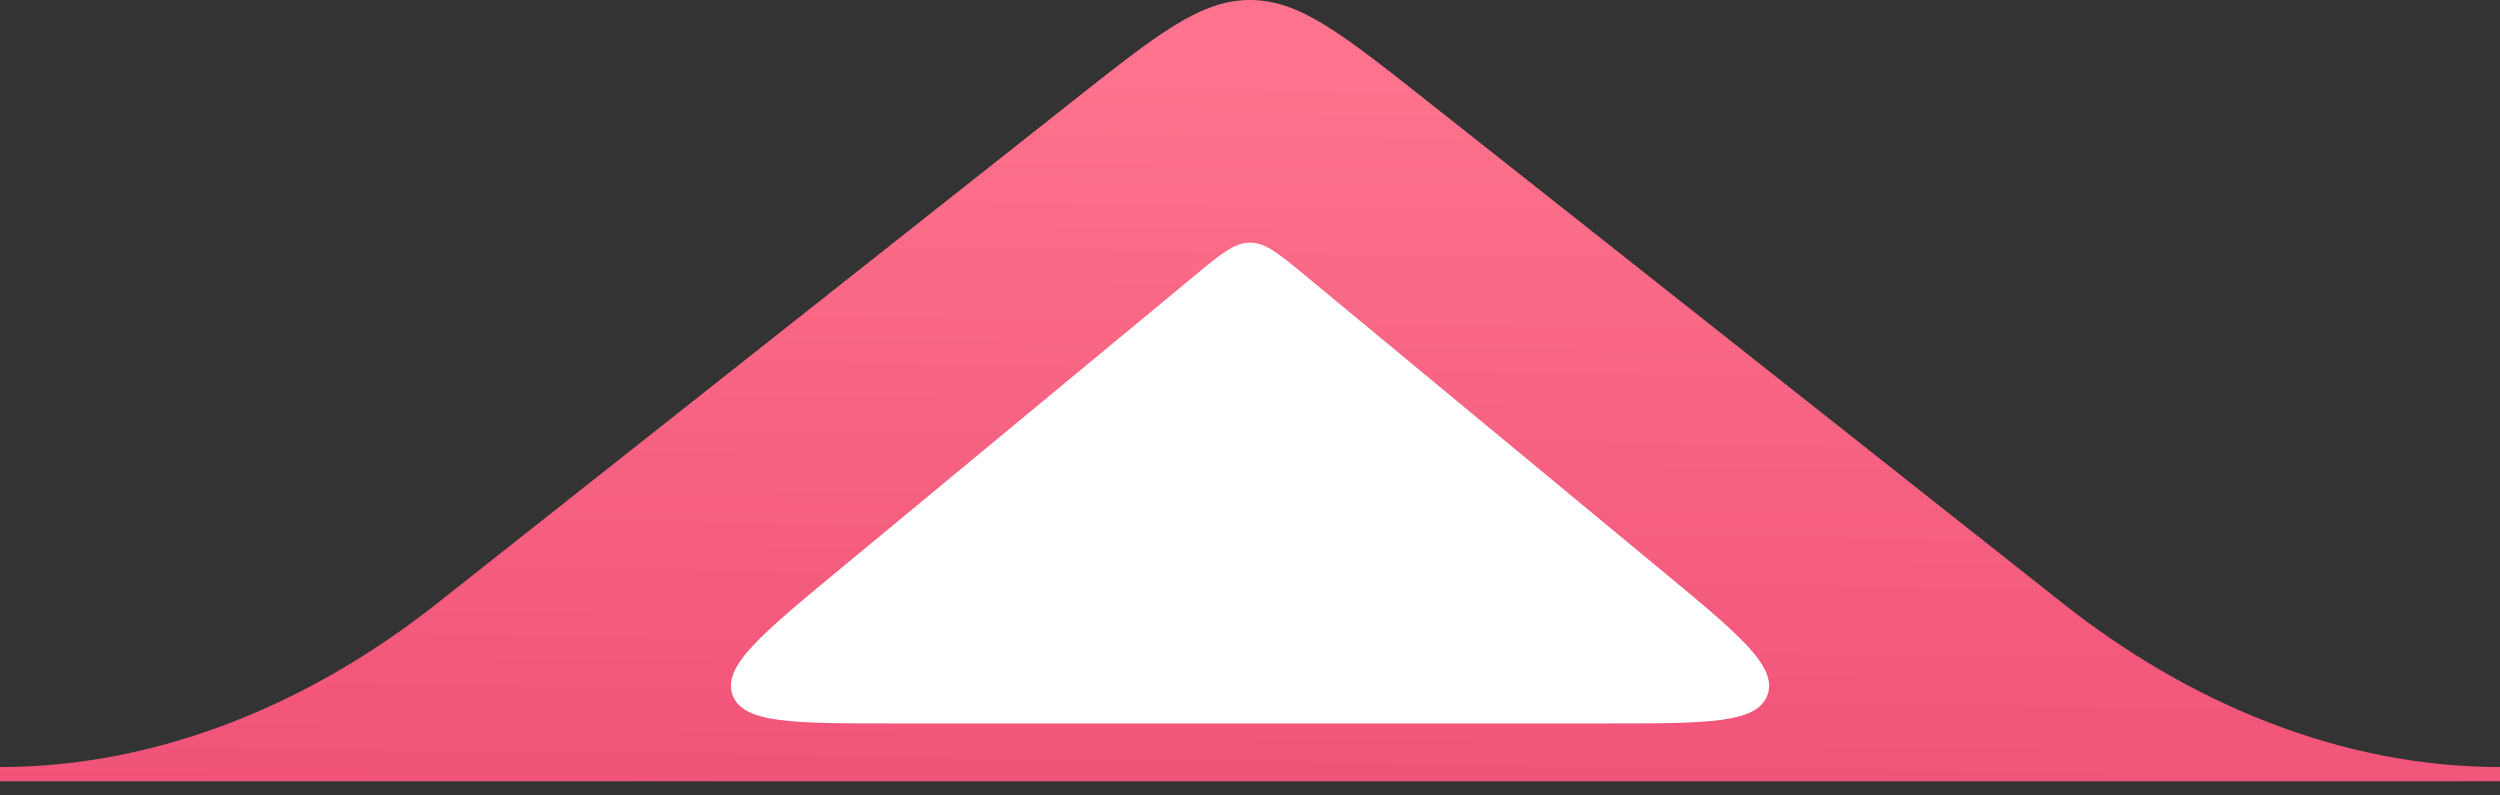 <?xml version="1.0" encoding="UTF-8"?> <svg xmlns="http://www.w3.org/2000/svg" width="88" height="28" viewBox="0 0 88 28" fill="none"><rect x="0" y="0" width="88" height="28" fill="#333333" stroke="none"/><path d="M15.383 21.242L37.8 3.527C40.775 1.176 42.263 0 44 0C45.737 0 47.225 1.176 50.2 3.527L72.617 21.242C77.031 24.73 82.374 27 88 27V27.5H0V27C5.626 27 10.969 24.73 15.383 21.242Z" fill="url(#paint0_linear_1047_16055)"></path><path d="M42.069 9.688C42.993 8.923 43.455 8.541 44.001 8.541C44.547 8.541 45.009 8.923 45.933 9.688L58.514 20.099C61.223 22.34 62.577 23.461 62.216 24.463C61.855 25.465 60.097 25.465 56.582 25.465L31.42 25.465C27.904 25.465 26.147 25.465 25.786 24.463C25.425 23.461 26.779 22.34 29.488 20.099L42.069 9.688Z" fill="white"></path><defs><linearGradient id="paint0_linear_1047_16055" x1="71.541" y1="3.156" x2="71.166" y2="30.04" gradientUnits="userSpaceOnUse"><stop stop-color="#FD728C"></stop><stop offset="1" stop-color="#F05177"></stop></linearGradient></defs></svg> 